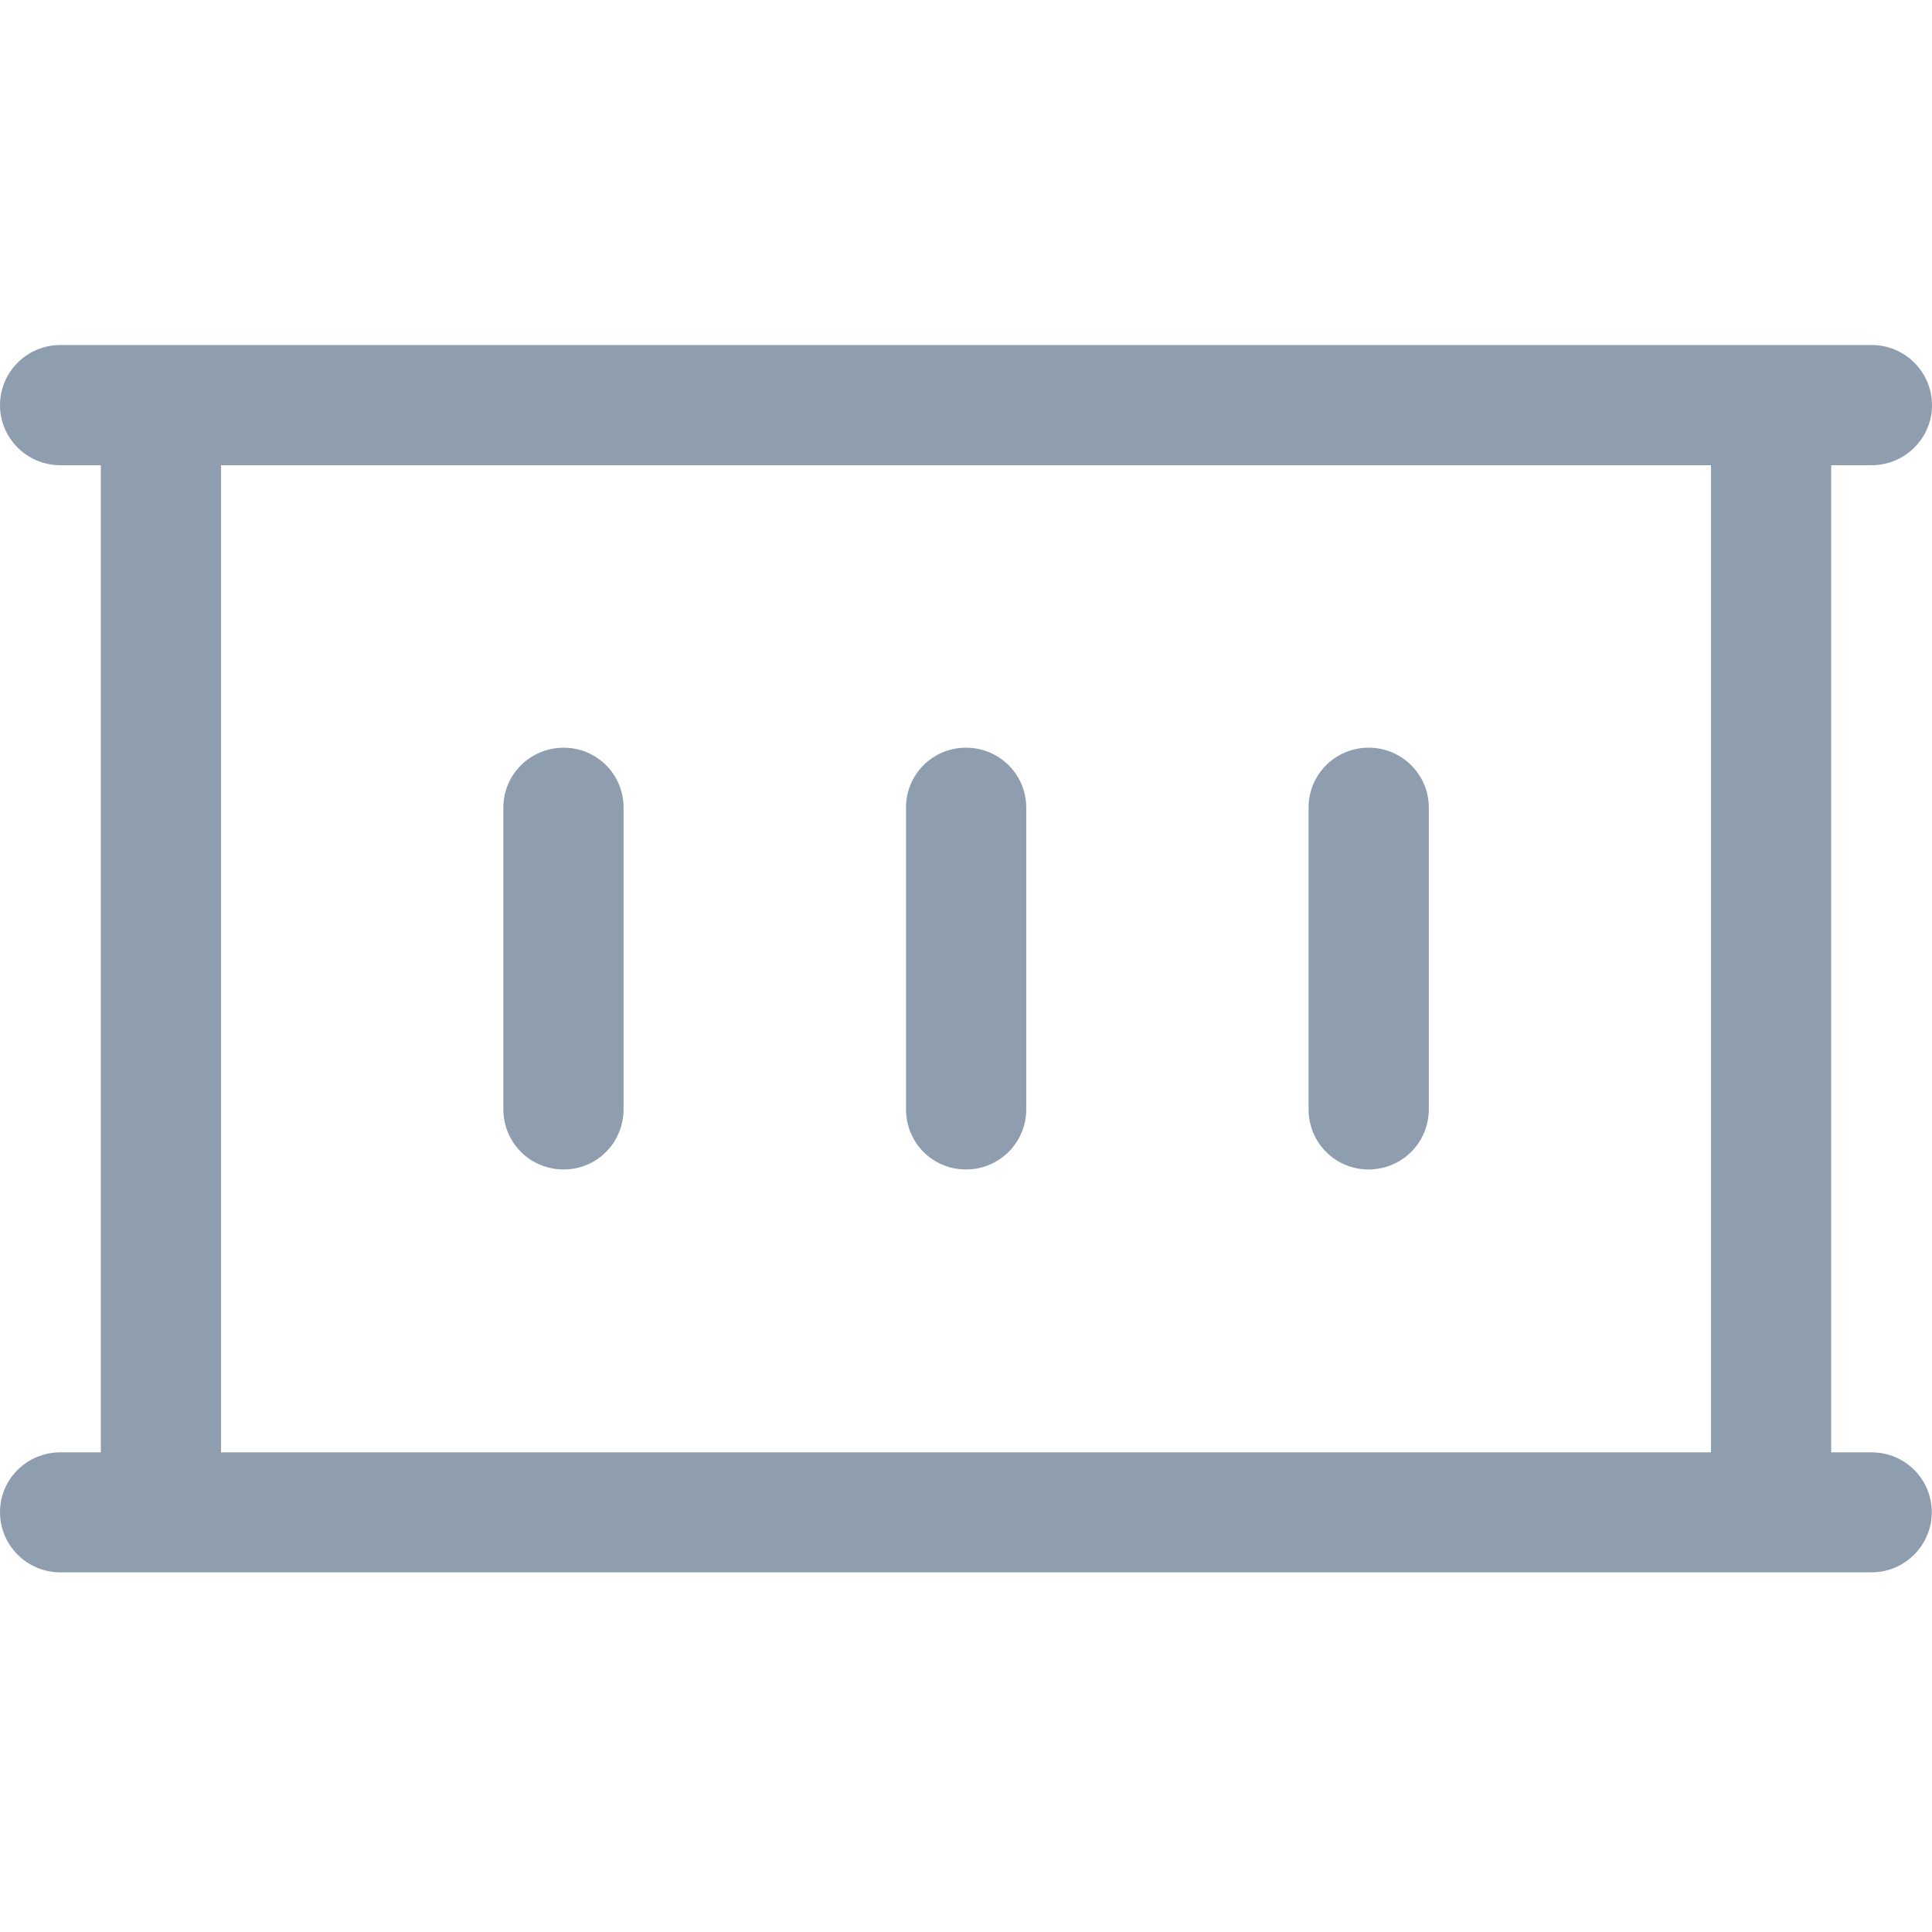 <?xml version="1.0" encoding="UTF-8"?> <svg xmlns="http://www.w3.org/2000/svg" width="38" height="38" viewBox="0 0 38 38" fill="none"><path d="M26.918 23.002C27.572 23.002 28.103 22.476 28.103 21.816V15.885C28.103 15.231 27.572 14.706 26.918 14.706C26.266 14.706 25.738 15.231 25.738 15.885V21.816C25.738 22.48 26.266 23.002 26.918 23.002Z" fill="#8E9EAF"></path><path d="M36.815 28.566H36.017V9.15H36.815C37.468 9.15 38 8.619 38 7.971C38 7.317 37.468 6.786 36.815 6.786H1.185C0.531 6.786 0 7.317 0 7.971C0 8.619 0.531 9.15 1.185 9.15H1.983V28.566H1.185C0.531 28.566 0 29.091 0 29.741C0 30.395 0.531 30.926 1.185 30.926H36.81C37.464 30.926 37.996 30.395 37.996 29.741C37.994 29.093 37.468 28.566 36.815 28.566ZM33.653 28.566H4.347V9.15H33.653V28.566Z" fill="#8E9EAF"></path><path d="M19 23.002C19.654 23.002 20.185 22.476 20.185 21.816V15.885C20.185 15.231 19.654 14.706 19 14.706C18.346 14.706 17.82 15.231 17.82 15.885V21.816C17.82 22.48 18.346 23.002 19 23.002Z" fill="#8E9EAF"></path><path d="M11.086 23.002C11.74 23.002 12.265 22.476 12.265 21.816V15.885C12.265 15.231 11.74 14.706 11.086 14.706C10.432 14.706 9.9 15.231 9.9 15.885V21.816C9.9 22.48 10.432 23.002 11.086 23.002Z" fill="#8E9EAF"></path></svg> 